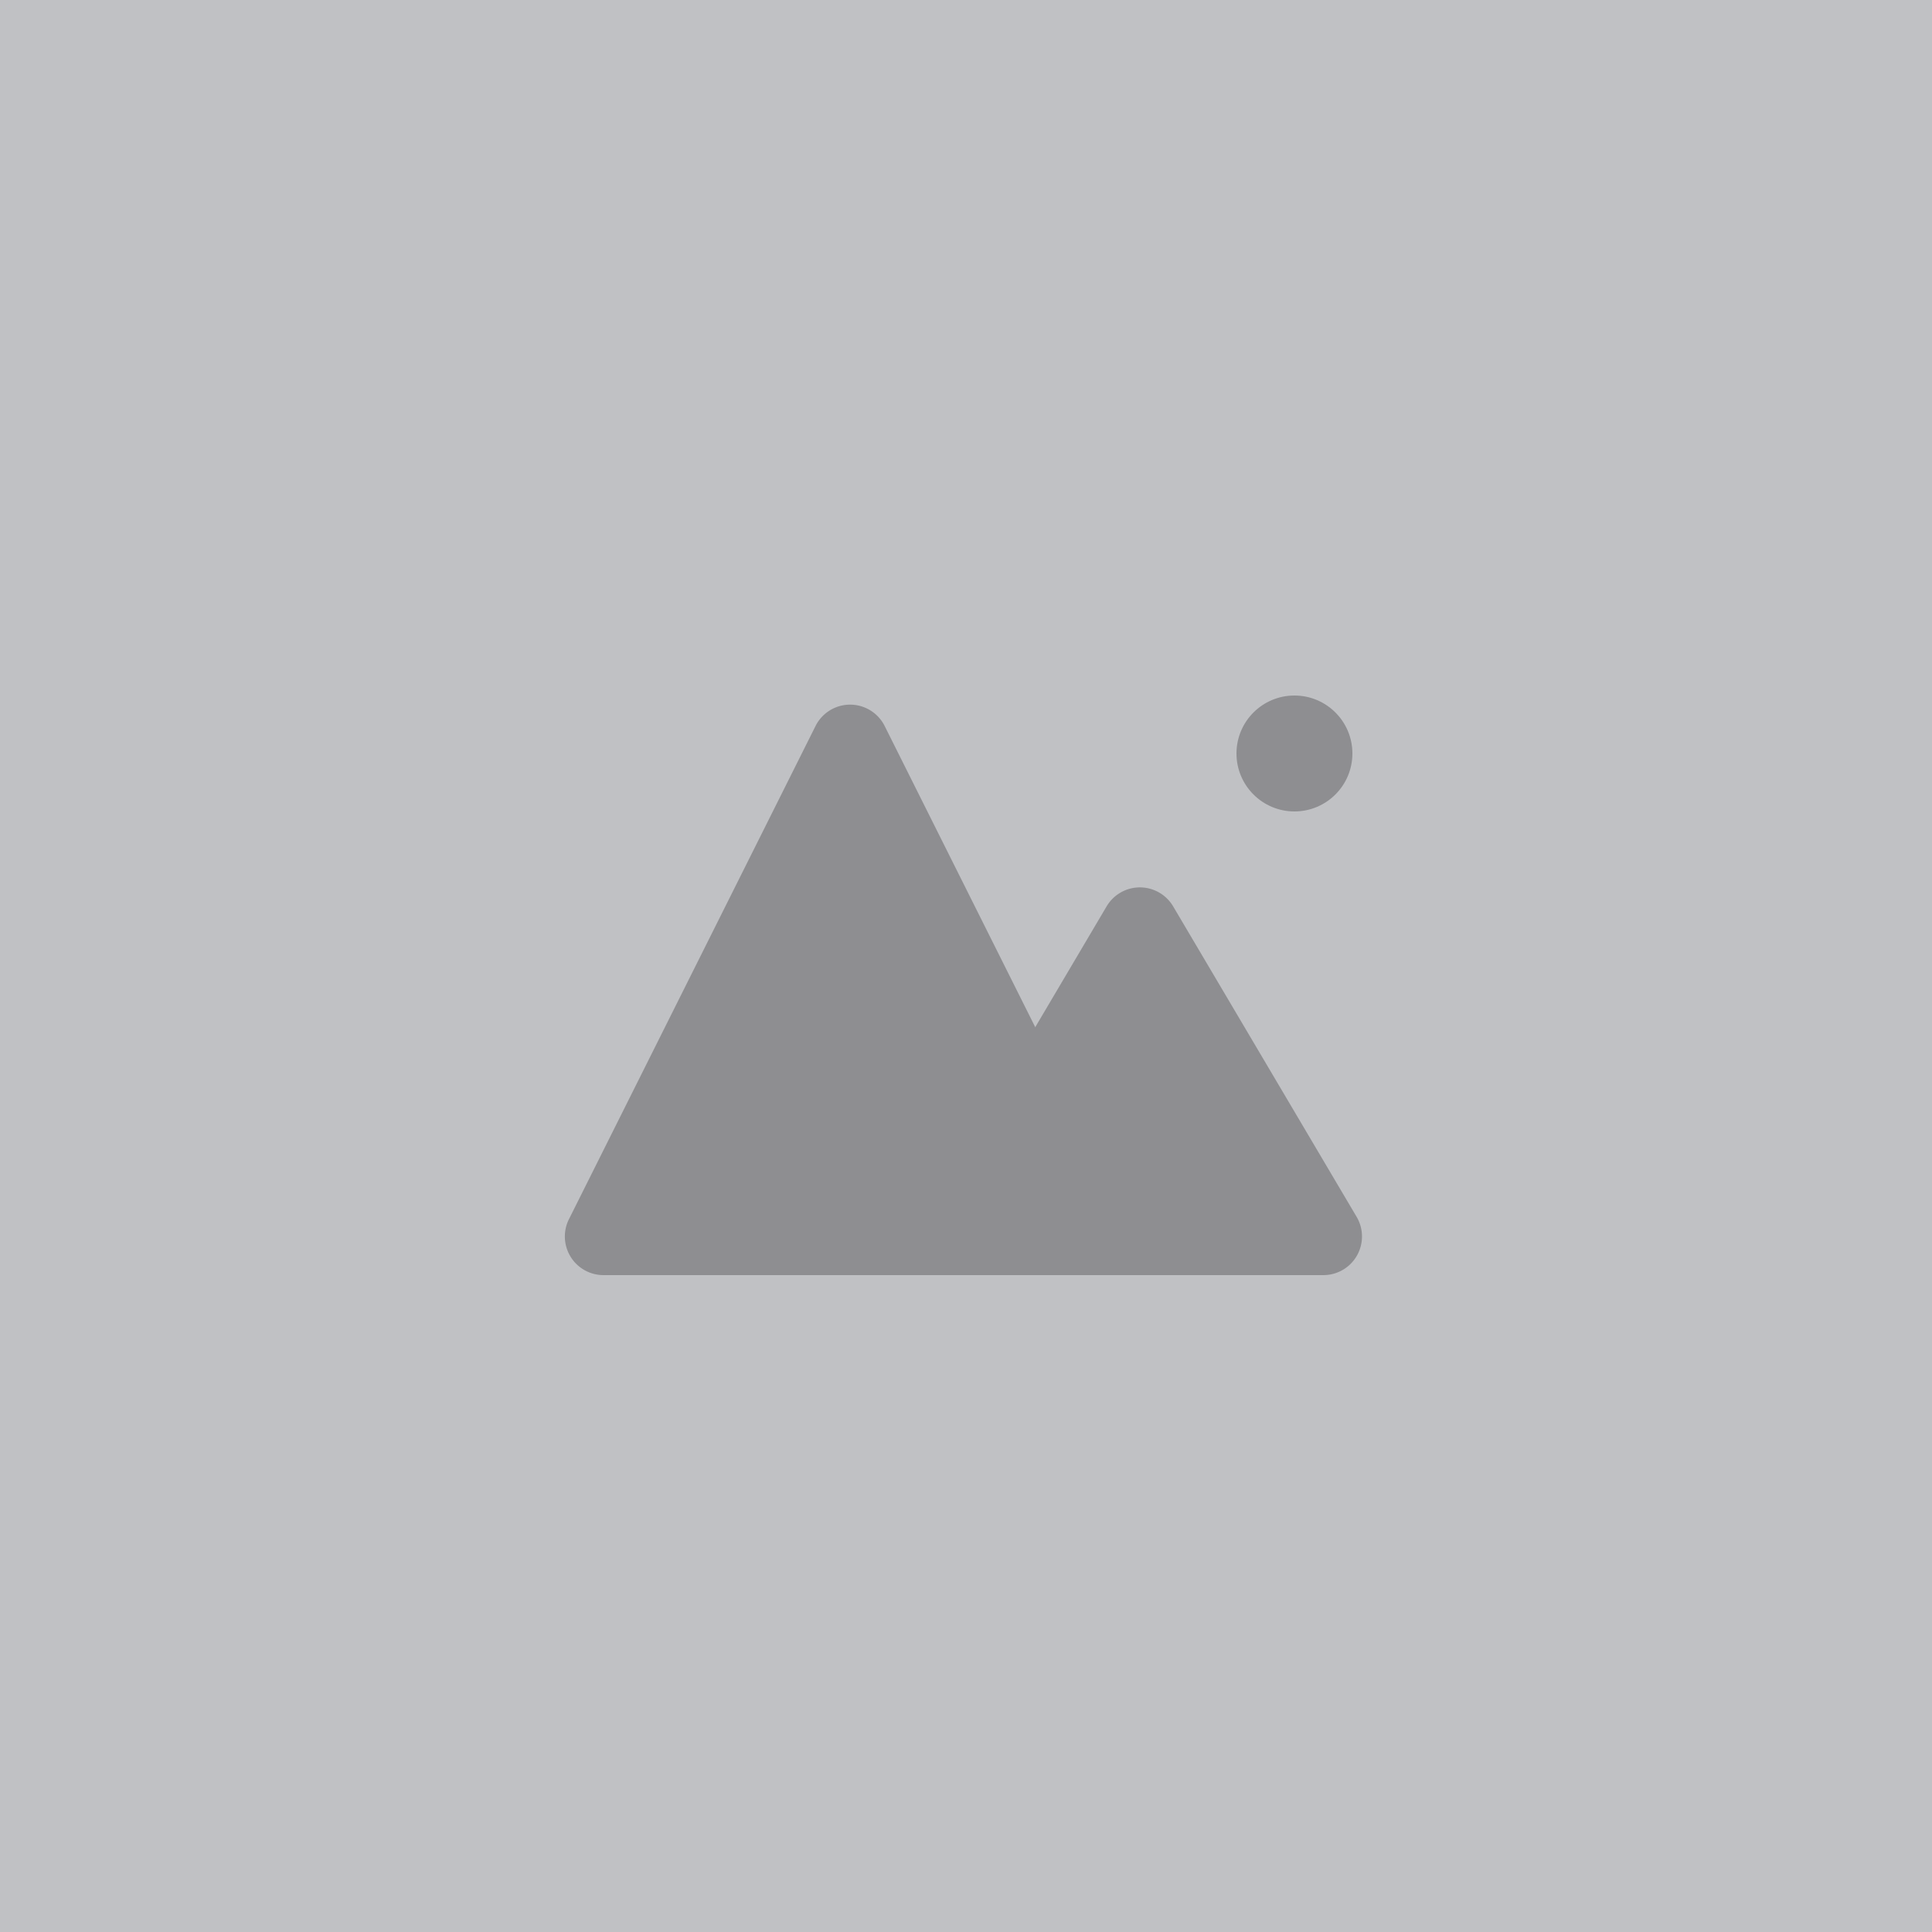 <svg xmlns="http://www.w3.org/2000/svg" xmlns:xlink="http://www.w3.org/1999/xlink" width="50" height="50" viewBox="0 0 50 50"><defs><clipPath id="b"><rect width="50" height="50"/></clipPath></defs><g id="a" clip-path="url(#b)"><rect width="50" height="50" fill="#c0c1c4"/><g transform="translate(8.188 5.51)"><path d="M7.106,1.789a1,1,0,0,1,1.789,0l6.382,12.764A1,1,0,0,1,14.382,16H1.618a1,1,0,0,1-.894-1.447Z" transform="translate(5.812 11.49)" fill="#8e8e91"/><path d="M5.639,1.457a1,1,0,0,1,1.722,0l4.748,8.034A1,1,0,0,1,11.248,11h-9.5A1,1,0,0,1,.892,9.491Z" transform="translate(14.812 16.49)" fill="#8e8e91"/><circle cx="1.5" cy="1.5" r="1.5" transform="translate(23.812 12.49)" fill="#8e8e91"/></g></g></svg>